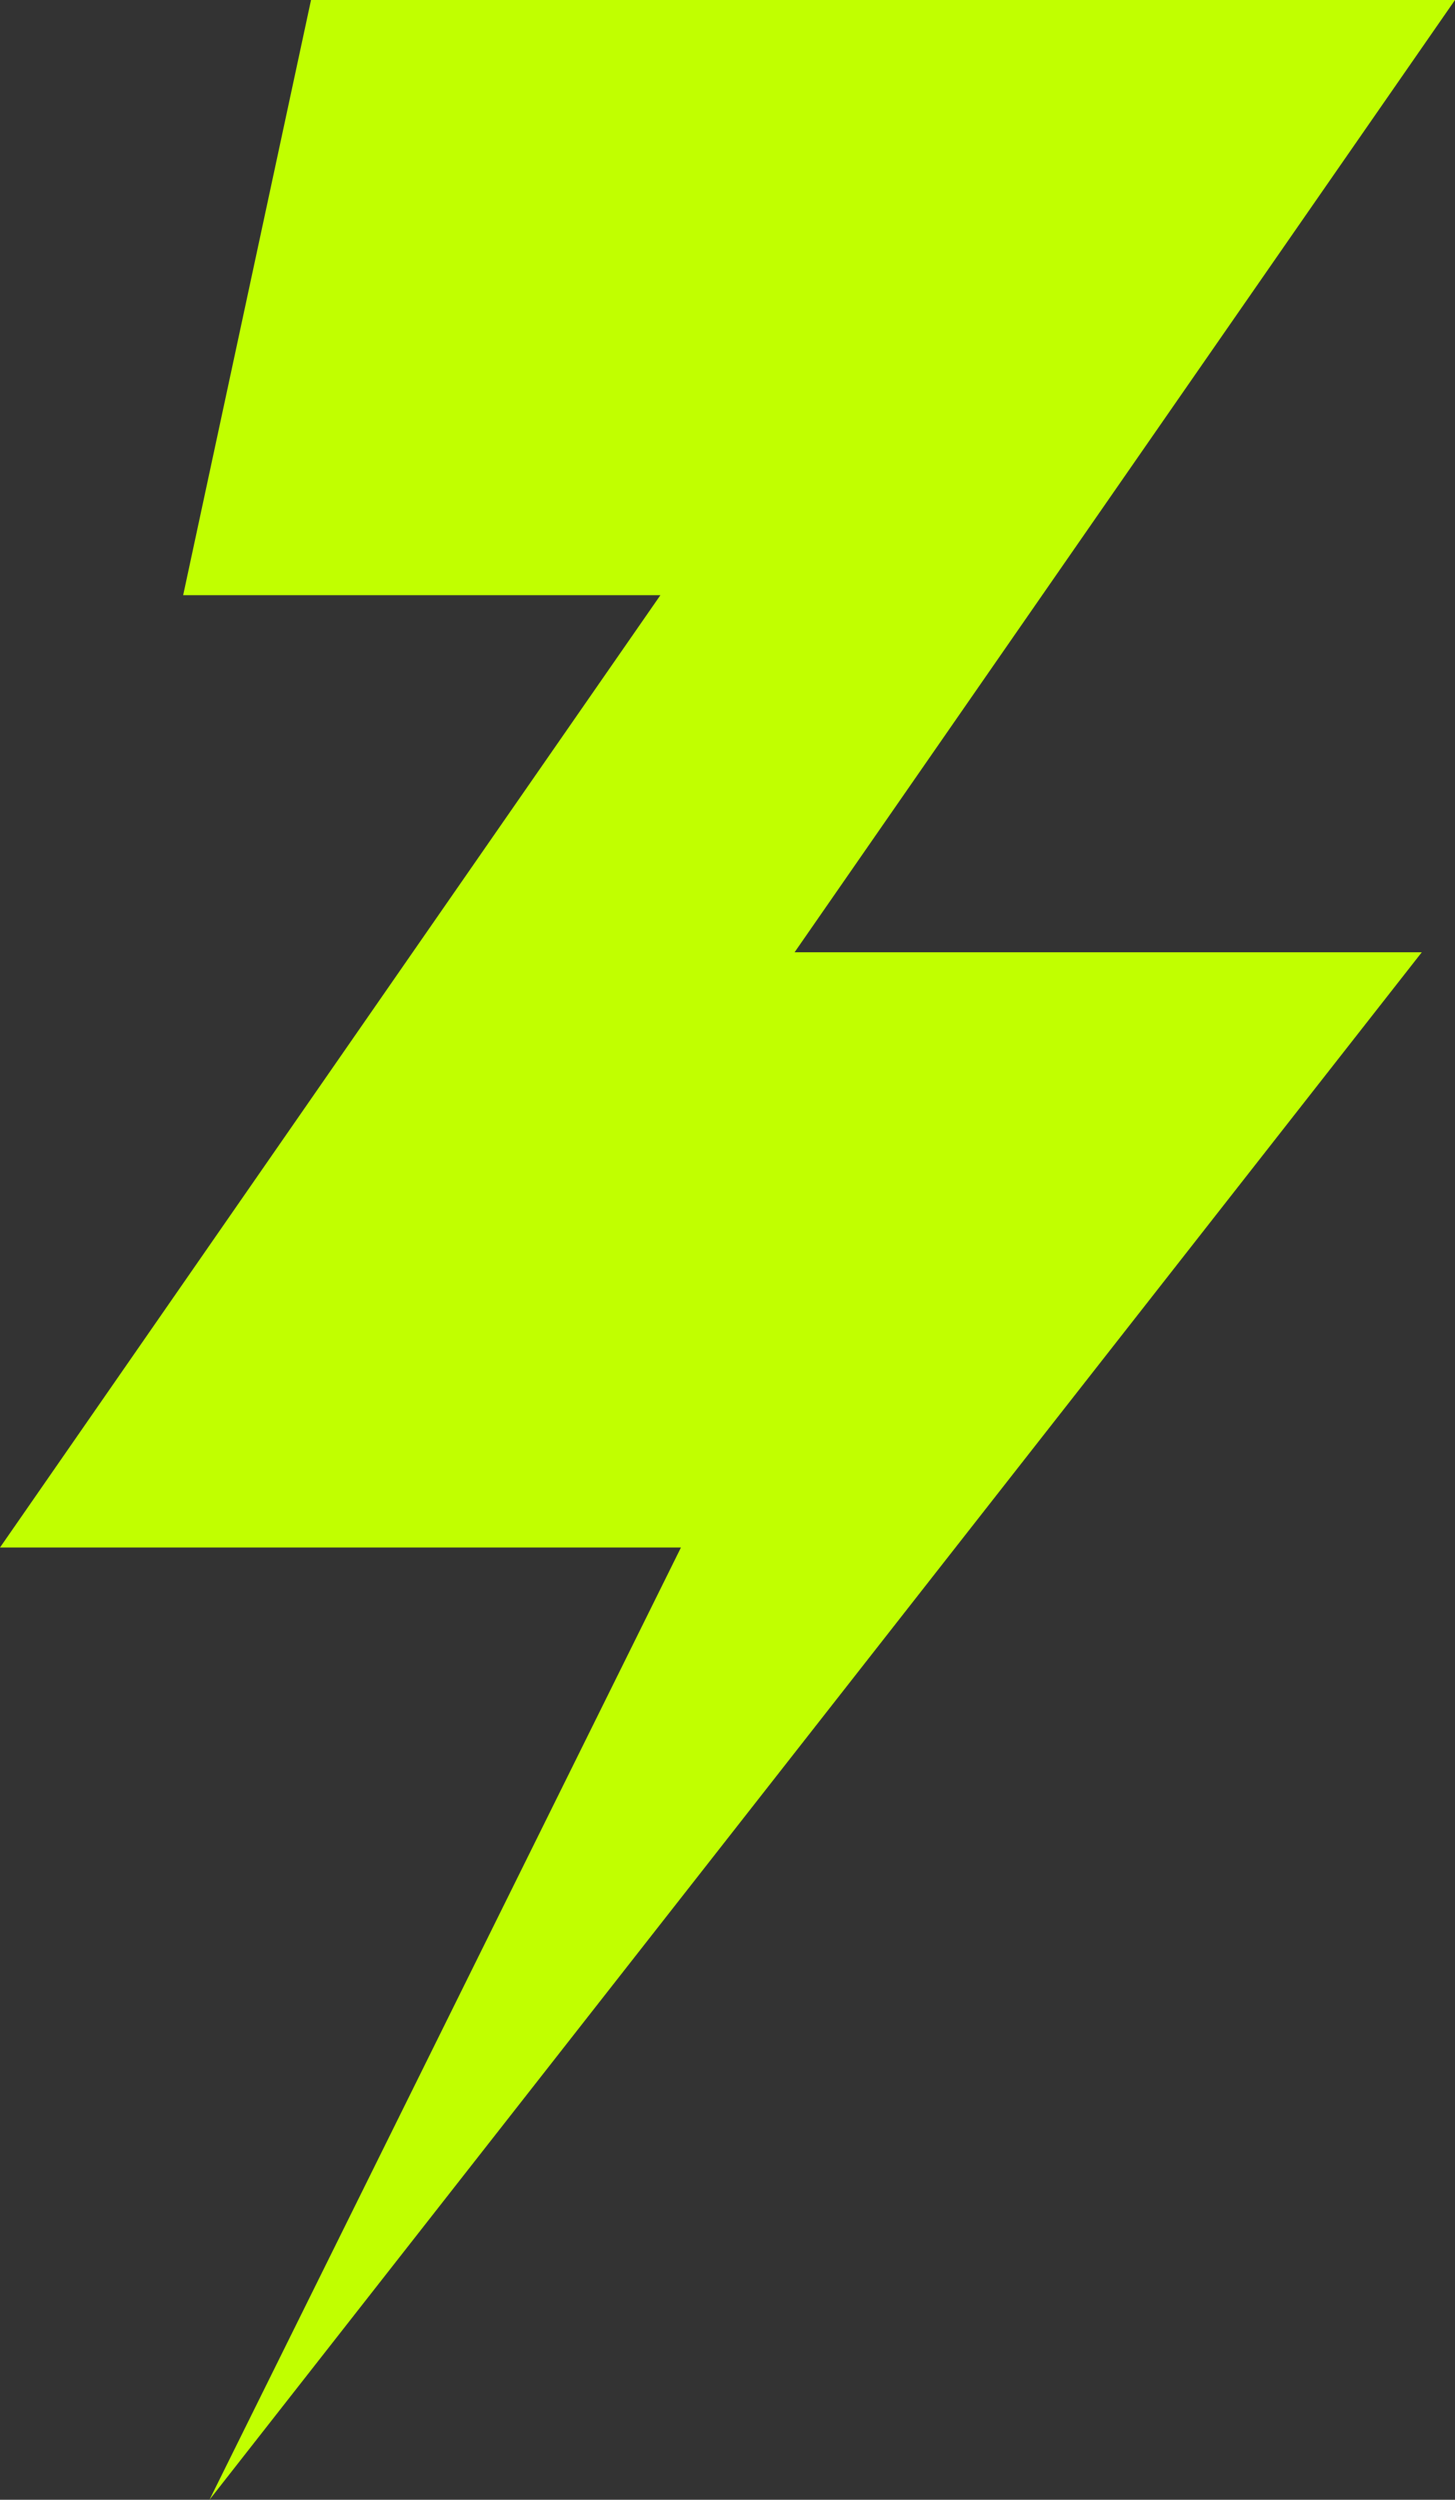 <?xml version="1.0" encoding="UTF-8"?><svg id="b" xmlns="http://www.w3.org/2000/svg" viewBox="0 0 186.28 320"><rect x="0" y="0" width="186.28" height="320" fill="#333333" stroke="none"/><defs><style>.d{fill:#c1ff00;}</style></defs><g id="c"><polygon class="d" points="182.03 121.9 101.73 121.9 133.43 76.19 186.28 0 137.4 0 39.82 0 23.45 76.19 84.55 76.19 52.84 121.9 0 198.1 48.89 198.1 87.18 198.1 26.82 320 182.03 121.9"/></g></svg>